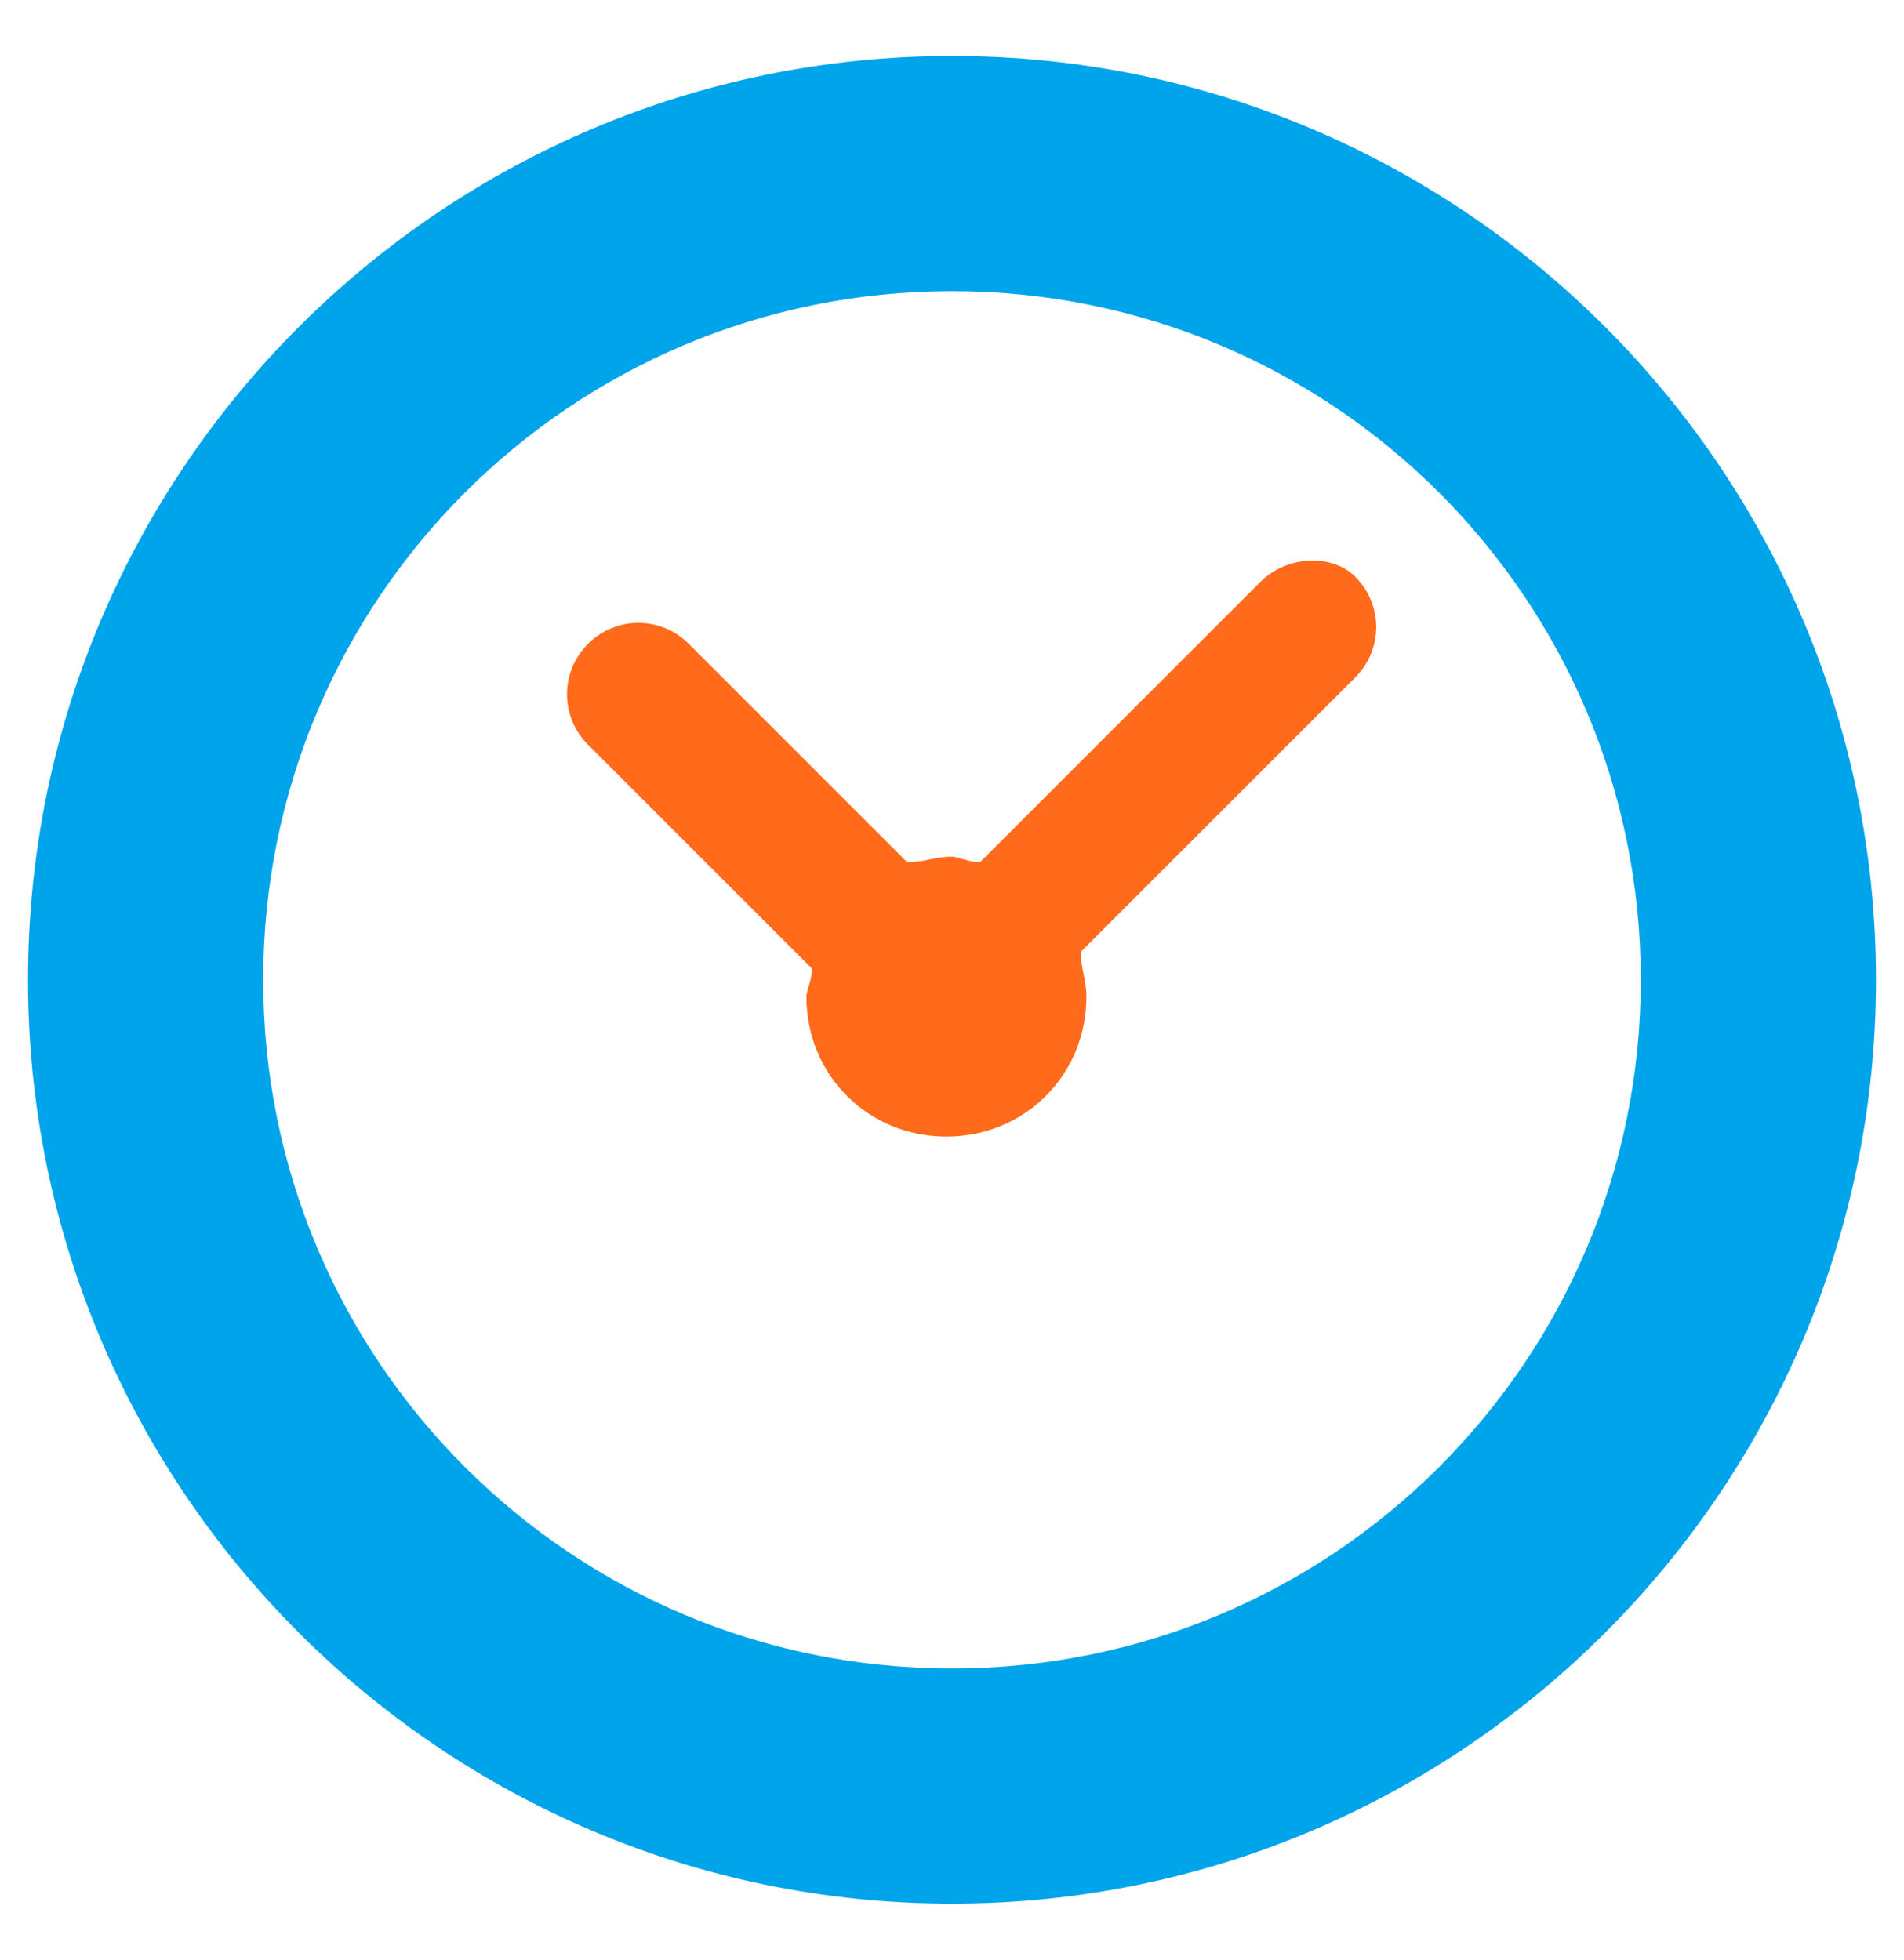 <?xml version="1.0" encoding="UTF-8"?>
<svg xmlns="http://www.w3.org/2000/svg" xmlns:xlink="http://www.w3.org/1999/xlink" version="1.1" id="Layer_1" x="0px" y="0px" viewBox="0 0 34 35" xml:space="preserve">
<g>
	<path fill="#00A4EB" d="M17,1C7.9,1,0.5,8.4,0.5,17.5S7.9,34,17,34c9.1,0,16.5-7.4,16.5-16.5S26.1,1,17,1z M17,29.8   c-6.8,0-12.3-5.5-12.3-12.3c0-6.8,5.5-12.3,12.3-12.3c6.8,0,12.3,5.5,12.3,12.3C29.3,24.3,23.8,29.8,17,29.8z"></path>
	<path fill="#FF6A1B" d="M22.5,10.4l-5,5c-0.2,0-0.4-0.1-0.5-0.1c-0.3,0-0.5,0.1-0.8,0.1l-3.9-3.9c-0.5-0.5-1.3-0.5-1.8,0   c-0.5,0.5-0.5,1.3,0,1.8l4,4c0,0.2-0.1,0.4-0.1,0.5c0,1.4,1.1,2.5,2.5,2.5s2.5-1.1,2.5-2.5c0-0.3-0.1-0.5-0.1-0.8l4.9-4.9   c0.5-0.5,0.5-1.3,0-1.8C23.8,9.9,23,9.9,22.5,10.4z"></path>
</g>
</svg>
